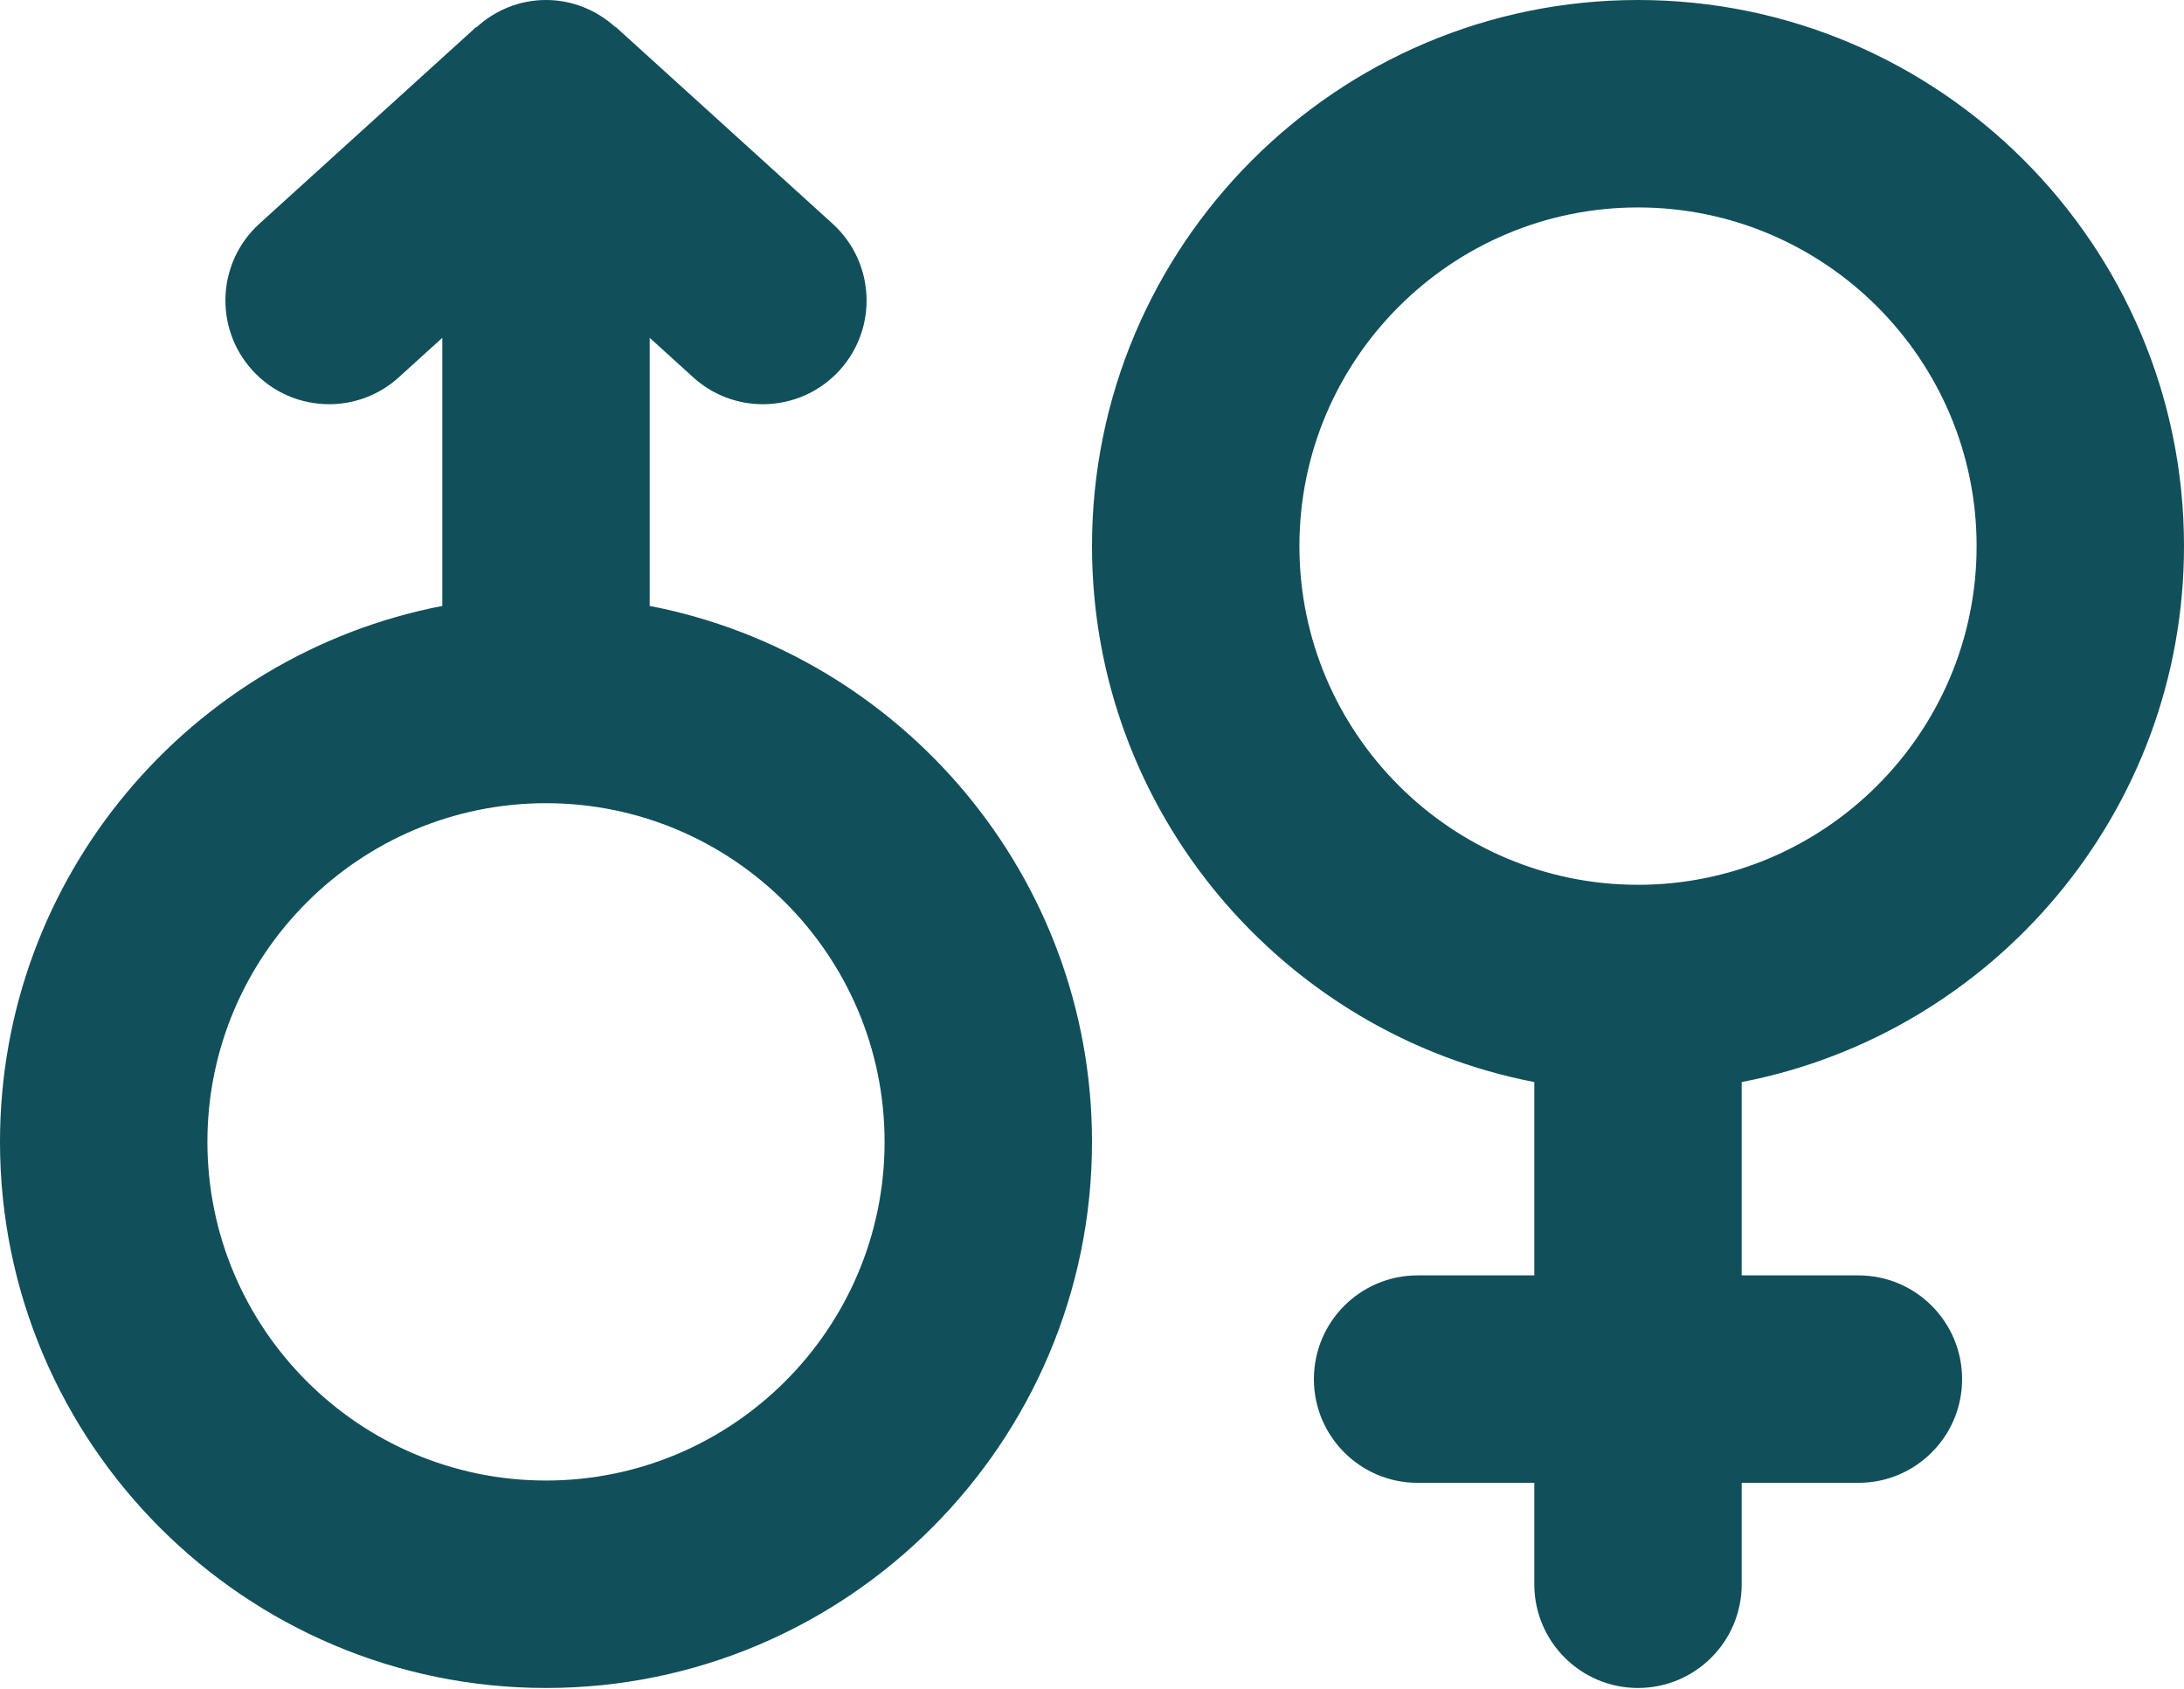 <svg width="150" height="116" viewBox="0 0 150 116" fill="none" xmlns="http://www.w3.org/2000/svg">
<path d="M150 37.5C150 16.823 133.177 2.34693e-05 112.5 2.34693e-05C91.823 2.34693e-05 75 16.823 75 37.5C75 55.742 88.097 70.965 105.378 74.303V87.578H97.362C93.43 87.578 90.24 90.767 90.24 94.701C90.24 98.634 93.43 101.823 97.362 101.823H105.378V108.787C105.378 112.721 108.568 115.91 112.5 115.91C116.432 115.91 119.622 112.721 119.622 108.787V101.823H127.638C131.57 101.823 134.76 98.634 134.76 94.701C134.76 90.767 131.57 87.578 127.638 87.578H119.622V74.303C136.903 70.965 150 55.742 150 37.5ZM89.245 37.5C89.245 24.677 99.677 14.245 112.5 14.245C125.323 14.245 135.756 24.677 135.756 37.5C135.756 50.324 125.323 60.757 112.5 60.757C99.677 60.757 89.245 50.324 89.245 37.5ZM44.622 41.608V23.198L47.611 25.909C48.975 27.147 50.687 27.756 52.394 27.756C54.335 27.756 56.267 26.968 57.673 25.419C60.313 22.506 60.094 18.002 57.182 15.359L42.285 1.847C42.276 1.852 42.271 1.856 42.262 1.86C40.998 0.716 39.339 0 37.5 0C35.658 0 33.995 0.718 32.73 1.867C32.724 1.859 32.721 1.854 32.715 1.847L17.818 15.359C14.906 18.002 14.687 22.506 17.326 25.419C18.733 26.97 20.665 27.756 22.606 27.756C24.313 27.756 26.025 27.146 27.389 25.909L30.378 23.198V41.608C13.097 44.947 0 60.169 0 78.41C0 99.087 16.823 115.91 37.5 115.91C58.177 115.91 75 99.087 75 78.41C75 60.169 61.903 44.947 44.622 41.608ZM37.5 101.665C24.677 101.665 14.245 91.232 14.245 78.41C14.245 65.587 24.677 55.154 37.5 55.154C50.322 55.154 60.755 65.587 60.755 78.41C60.755 91.232 50.322 101.665 37.5 101.665Z" fill="#114F5B"/>
</svg>
